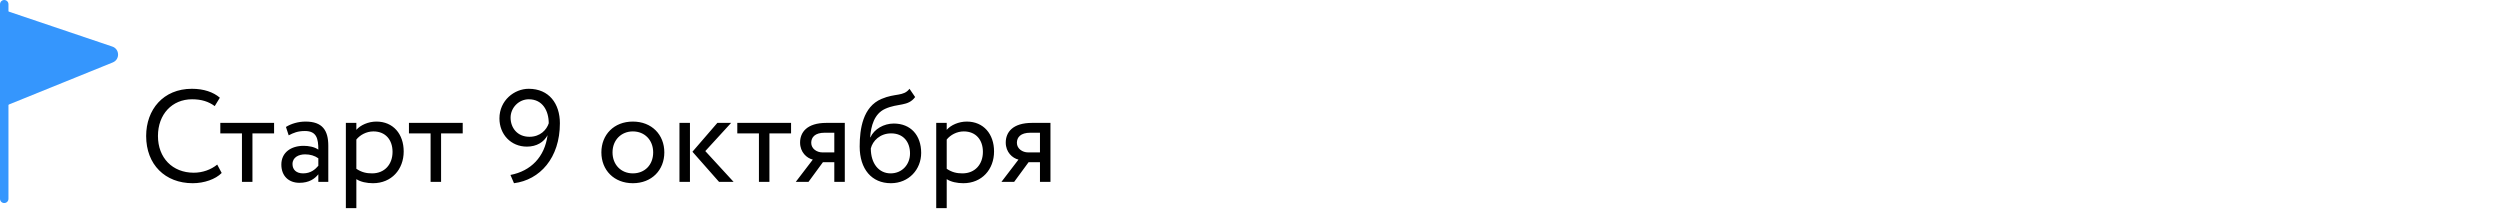 <?xml version="1.0" encoding="UTF-8"?> <svg xmlns="http://www.w3.org/2000/svg" width="591" height="52" viewBox="0 0 591 52" fill="none"><path d="M51.352 38.908L52.406 40.892C50.949 42.38 48.252 43.31 45.555 43.31C39.045 43.31 34.55 38.908 34.55 32.15C34.55 25.919 38.58 20.99 45.369 20.99C48.159 20.99 50.422 21.765 51.972 23.098L50.763 25.082C49.337 24.028 47.663 23.47 45.4 23.47C40.688 23.47 37.34 27.004 37.34 32.15C37.34 37.327 40.781 40.83 45.803 40.83C47.88 40.83 49.864 40.117 51.352 38.908ZM52.083 31.53V29.05H64.793V31.53H59.678V43H57.198V31.53H52.083ZM68.248 31.995L67.597 30.011C68.837 29.236 70.51 28.74 72.246 28.74C76.215 28.74 77.609 30.817 77.609 34.444V43H75.254V41.202C74.416 42.256 73.084 43.217 70.79 43.217C68.248 43.217 66.511 41.605 66.511 38.908C66.511 36.056 68.775 34.475 71.781 34.475C72.867 34.475 74.323 34.692 75.254 35.374C75.254 32.77 74.85 30.972 72.091 30.972C70.386 30.972 69.364 31.406 68.248 31.995ZM71.657 40.985C73.487 40.985 74.54 40.024 75.254 39.187V37.42C74.385 36.8 73.332 36.49 72.123 36.49C70.635 36.49 69.147 37.172 69.147 38.784C69.147 40.117 70.046 40.985 71.657 40.985ZM81.762 49.2V29.05H84.242V30.693C85.203 29.577 87.063 28.74 88.985 28.74C92.953 28.74 95.433 31.685 95.433 35.808C95.433 40.055 92.55 43.31 88.179 43.31C86.691 43.31 85.234 43 84.242 42.349V49.2H81.762ZM88.272 31.065C86.629 31.065 85.11 31.902 84.242 32.987V39.9C85.482 40.737 86.629 40.985 87.962 40.985C90.938 40.985 92.798 38.846 92.798 35.901C92.798 33.08 91.155 31.065 88.272 31.065ZM96.676 31.53V29.05H109.386V31.53H104.271V43H101.791V31.53H96.676ZM132.358 29.143C132.358 37.358 127.615 42.535 121.508 43.31L120.671 41.357C125.507 40.427 128.762 37.11 129.444 31.964C128.576 33.576 126.902 34.661 124.546 34.661C120.764 34.661 118.067 31.747 118.067 27.996C118.067 23.718 121.601 20.99 124.98 20.99C129.816 20.99 132.358 24.524 132.358 29.143ZM129.723 29.143C129.723 26.198 128.266 23.47 125.011 23.47C122.624 23.47 120.702 25.485 120.702 27.81C120.702 30.166 122.252 32.336 125.166 32.336C127.708 32.336 129.227 30.693 129.723 29.143ZM142.166 36.025C142.166 31.84 145.142 28.74 149.606 28.74C154.07 28.74 157.046 31.84 157.046 36.025C157.046 40.21 154.07 43.31 149.606 43.31C145.142 43.31 142.166 40.21 142.166 36.025ZM144.801 36.025C144.801 38.939 146.816 40.985 149.606 40.985C152.396 40.985 154.411 39.001 154.411 36.025C154.411 33.111 152.396 31.065 149.606 31.065C146.878 31.065 144.801 33.08 144.801 36.025ZM172.839 29.05L166.732 35.715L173.428 43H169.987L163.694 35.87L169.584 29.05H172.839ZM160.625 43V29.05H163.105V43H160.625ZM174.297 31.53V29.05H187.007V31.53H181.892V43H179.412V31.53H174.297ZM195.37 29.05H199.71V43H197.23V38.35H194.533L191.123 43H188.116L192.146 37.73C190.72 37.389 189.139 35.994 189.139 33.7C189.139 31.313 190.72 29.05 195.37 29.05ZM191.774 33.762C191.774 35.188 193.138 36.025 194.378 36.025H197.23V31.375H194.967C192.642 31.375 191.774 32.46 191.774 33.762ZM215.006 20.99L216.339 22.943C214.634 25.237 212.309 24.338 209.24 25.733C206.636 26.911 205.892 29.856 205.706 32.46H205.768C206.667 30.507 208.93 29.205 211.286 29.205C215.285 29.205 217.765 31.964 217.765 36.149C217.765 40.055 214.851 43.31 210.604 43.31C206.078 43.31 203.226 39.993 203.226 34.63C203.226 30.507 203.97 25.237 208.403 23.377C211.658 21.982 213.58 22.85 215.006 20.99ZM205.861 35.095C205.861 38.691 207.783 40.985 210.542 40.985C213.27 40.985 215.13 38.877 215.13 36.273C215.13 33.545 213.549 31.53 210.666 31.53C208.031 31.53 206.295 33.297 205.861 35.095ZM221.323 49.2V29.05H223.803V30.693C224.764 29.577 226.624 28.74 228.546 28.74C232.514 28.74 234.994 31.685 234.994 35.808C234.994 40.055 232.111 43.31 227.74 43.31C226.252 43.31 224.795 43 223.803 42.349V49.2H221.323ZM227.833 31.065C226.19 31.065 224.671 31.902 223.803 32.987V39.9C225.043 40.737 226.19 40.985 227.523 40.985C230.499 40.985 232.359 38.846 232.359 35.901C232.359 33.08 230.716 31.065 227.833 31.065ZM243.989 29.05H248.329V43H245.849V38.35H243.152L239.742 43H236.735L240.765 37.73C239.339 37.389 237.758 35.994 237.758 33.7C237.758 31.313 239.339 29.05 243.989 29.05ZM240.393 33.762C240.393 35.188 241.757 36.025 242.997 36.025H245.849V31.375H243.586C241.261 31.375 240.393 32.46 240.393 33.762Z" fill="black"></path><line x1="1" y1="1" x2="1" y2="47" stroke="#3596FD" stroke-width="2" stroke-linecap="round" stroke-linejoin="round"></line><path d="M26.552 11.008C28.31 11.601 28.383 14.06 26.663 14.757L0.051 25.537L-3.59228e-07 2.044L26.552 11.008Z" fill="#3596FD"></path></svg> 